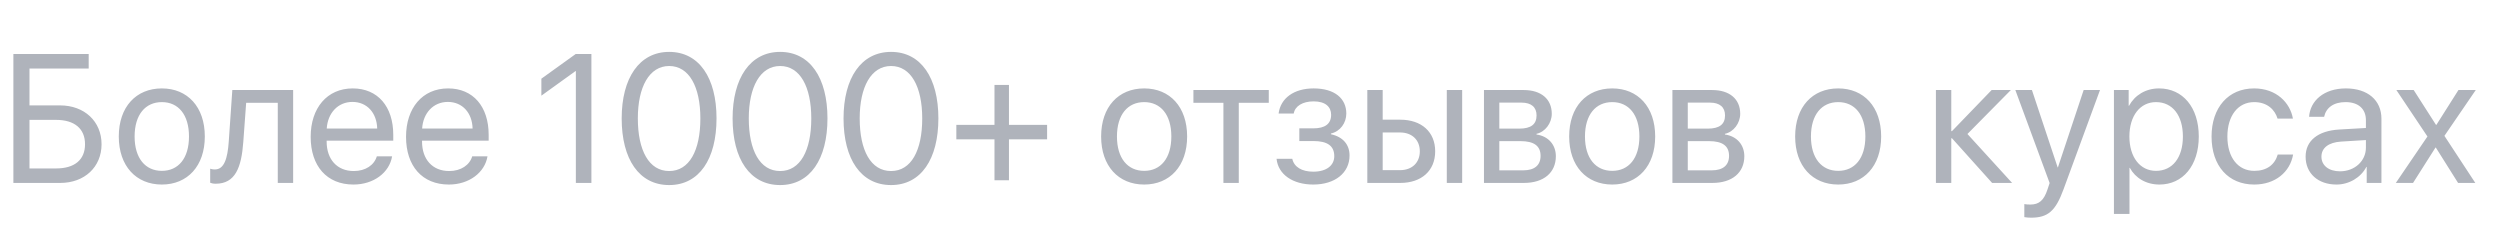 <?xml version="1.0" encoding="UTF-8"?> <svg xmlns="http://www.w3.org/2000/svg" width="82" height="8" viewBox="0 0 82 8" fill="none"><path d="M3.331 4.731C3.331 5.479 2.771 6 1.978 6H0.439V1.772H2.909V2.247H0.967V3.457H1.972C2.766 3.457 3.331 3.981 3.331 4.731ZM0.967 5.525H1.84C2.446 5.525 2.789 5.241 2.789 4.731C2.789 4.219 2.443 3.932 1.84 3.932H0.967V5.525ZM5.309 6.053C4.465 6.053 3.896 5.446 3.896 4.477C3.896 3.504 4.465 2.9 5.309 2.9C6.149 2.9 6.718 3.504 6.718 4.477C6.718 5.446 6.149 6.053 5.309 6.053ZM5.309 5.604C5.848 5.604 6.199 5.194 6.199 4.477C6.199 3.759 5.848 3.349 5.309 3.349C4.77 3.349 4.415 3.759 4.415 4.477C4.415 5.194 4.77 5.604 5.309 5.604ZM7.98 4.655C7.919 5.496 7.717 6.026 7.075 6.026C6.987 6.026 6.929 6.009 6.894 5.994V5.534C6.92 5.543 6.976 5.558 7.049 5.558C7.351 5.558 7.465 5.203 7.503 4.644L7.62 2.953H9.615V6H9.111V3.372H8.074L7.98 4.655ZM11.56 3.343C11.083 3.343 10.749 3.709 10.717 4.216H12.372C12.36 3.706 12.041 3.343 11.56 3.343ZM12.36 5.127H12.861C12.773 5.66 12.258 6.053 11.593 6.053C10.72 6.053 10.19 5.446 10.19 4.488C10.19 3.542 10.729 2.9 11.569 2.9C12.393 2.9 12.899 3.498 12.899 4.421V4.614H10.714V4.644C10.714 5.227 11.057 5.61 11.604 5.61C11.991 5.61 12.275 5.414 12.36 5.127ZM14.69 3.343C14.212 3.343 13.878 3.709 13.846 4.216H15.501C15.489 3.706 15.17 3.343 14.69 3.343ZM15.489 5.127H15.99C15.902 5.66 15.387 6.053 14.722 6.053C13.849 6.053 13.318 5.446 13.318 4.488C13.318 3.542 13.857 2.9 14.698 2.9C15.521 2.9 16.028 3.498 16.028 4.421V4.614H13.843V4.644C13.843 5.227 14.185 5.61 14.733 5.61C15.12 5.61 15.404 5.414 15.489 5.127ZM18.888 6V2.332H18.876L17.757 3.138V2.581L18.882 1.772H19.398V6H18.888ZM21.949 6.07C20.962 6.07 20.391 5.221 20.391 3.885C20.391 2.561 20.968 1.702 21.949 1.702C22.931 1.702 23.502 2.555 23.502 3.882C23.502 5.218 22.934 6.07 21.949 6.07ZM21.949 5.61C22.608 5.61 22.972 4.939 22.972 3.885C22.972 2.845 22.602 2.165 21.949 2.165C21.296 2.165 20.921 2.851 20.921 3.882C20.921 4.937 21.287 5.61 21.949 5.61ZM25.588 6.07C24.601 6.07 24.029 5.221 24.029 3.885C24.029 2.561 24.606 1.702 25.588 1.702C26.569 1.702 27.141 2.555 27.141 3.882C27.141 5.218 26.572 6.07 25.588 6.07ZM25.588 5.61C26.247 5.61 26.61 4.939 26.61 3.885C26.61 2.845 26.241 2.165 25.588 2.165C24.935 2.165 24.56 2.851 24.56 3.882C24.56 4.937 24.926 5.61 25.588 5.61ZM29.227 6.07C28.239 6.07 27.668 5.221 27.668 3.885C27.668 2.561 28.245 1.702 29.227 1.702C30.208 1.702 30.779 2.555 30.779 3.882C30.779 5.218 30.211 6.07 29.227 6.07ZM29.227 5.61C29.886 5.61 30.249 4.939 30.249 3.885C30.249 2.845 29.88 2.165 29.227 2.165C28.573 2.165 28.198 2.851 28.198 3.882C28.198 4.937 28.564 5.61 29.227 5.61ZM33.094 4.57V5.912H32.619V4.57H31.368V4.096H32.619V2.786H33.094V4.096H34.345V4.57H33.094ZM37.529 6.053C36.685 6.053 36.117 5.446 36.117 4.477C36.117 3.504 36.685 2.9 37.529 2.9C38.37 2.9 38.938 3.504 38.938 4.477C38.938 5.446 38.37 6.053 37.529 6.053ZM37.529 5.604C38.068 5.604 38.42 5.194 38.42 4.477C38.42 3.759 38.068 3.349 37.529 3.349C36.99 3.349 36.636 3.759 36.636 4.477C36.636 5.194 36.99 5.604 37.529 5.604ZM41.616 2.953V3.372H40.632V6H40.128V3.372H39.144V2.953H41.616ZM43.075 6.053C42.407 6.053 41.924 5.725 41.871 5.209H42.387C42.445 5.476 42.697 5.631 43.075 5.631C43.518 5.631 43.764 5.42 43.764 5.124C43.764 4.781 43.535 4.626 43.075 4.626H42.618V4.21H43.075C43.462 4.21 43.661 4.063 43.661 3.765C43.661 3.51 43.48 3.325 43.087 3.325C42.727 3.325 42.475 3.48 42.434 3.724H41.938C42.003 3.22 42.442 2.9 43.087 2.9C43.781 2.9 44.159 3.234 44.159 3.724C44.159 4.034 43.96 4.31 43.655 4.38V4.403C44.057 4.491 44.265 4.749 44.265 5.101C44.265 5.669 43.79 6.053 43.075 6.053ZM47.455 6V2.953H47.959V6H47.455ZM45.92 4.345H45.352V5.581H45.92C46.315 5.581 46.57 5.335 46.57 4.963C46.57 4.588 46.312 4.345 45.92 4.345ZM44.848 6V2.953H45.352V3.926H45.929C46.626 3.926 47.074 4.327 47.074 4.963C47.074 5.599 46.626 6 45.929 6H44.848ZM49.907 3.366H49.178V4.219H49.831C50.215 4.219 50.399 4.078 50.399 3.785C50.399 3.516 50.227 3.366 49.907 3.366ZM49.872 4.629H49.178V5.587H49.963C50.332 5.587 50.531 5.42 50.531 5.112C50.531 4.787 50.317 4.629 49.872 4.629ZM48.674 6V2.953H49.977C50.549 2.953 50.898 3.249 50.898 3.732C50.898 4.043 50.678 4.33 50.397 4.389V4.412C50.78 4.465 51.032 4.743 51.032 5.124C51.032 5.663 50.634 6 49.986 6H48.674ZM52.881 6.053C52.037 6.053 51.469 5.446 51.469 4.477C51.469 3.504 52.037 2.9 52.881 2.9C53.722 2.9 54.29 3.504 54.29 4.477C54.29 5.446 53.722 6.053 52.881 6.053ZM52.881 5.604C53.42 5.604 53.772 5.194 53.772 4.477C53.772 3.759 53.42 3.349 52.881 3.349C52.342 3.349 51.987 3.759 51.987 4.477C51.987 5.194 52.342 5.604 52.881 5.604ZM56.089 3.366H55.359V4.219H56.013C56.397 4.219 56.581 4.078 56.581 3.785C56.581 3.516 56.408 3.366 56.089 3.366ZM56.054 4.629H55.359V5.587H56.145C56.514 5.587 56.713 5.42 56.713 5.112C56.713 4.787 56.499 4.629 56.054 4.629ZM54.855 6V2.953H56.159C56.73 2.953 57.079 3.249 57.079 3.732C57.079 4.043 56.859 4.33 56.578 4.389V4.412C56.962 4.465 57.214 4.743 57.214 5.124C57.214 5.663 56.815 6 56.168 6H54.855ZM60.293 6.053C59.449 6.053 58.881 5.446 58.881 4.477C58.881 3.504 59.449 2.9 60.293 2.9C61.134 2.9 61.702 3.504 61.702 4.477C61.702 5.446 61.134 6.053 60.293 6.053ZM60.293 5.604C60.832 5.604 61.184 5.194 61.184 4.477C61.184 3.759 60.832 3.349 60.293 3.349C59.754 3.349 59.399 3.759 59.399 4.477C59.399 5.194 59.754 5.604 60.293 5.604ZM64.532 4.395L65.997 6H65.341L64.025 4.535H64.002V6H63.498V2.953H64.002V4.301H64.025L65.326 2.953H65.956L64.532 4.395ZM66.618 7.14C66.557 7.14 66.454 7.134 66.398 7.122V6.694C66.454 6.706 66.533 6.709 66.598 6.709C66.882 6.709 67.04 6.571 67.157 6.217L67.228 6.003L66.103 2.953H66.647L67.491 5.49H67.5L68.344 2.953H68.88L67.682 6.214C67.421 6.926 67.169 7.14 66.618 7.14ZM70.816 2.9C71.593 2.9 72.12 3.521 72.12 4.477C72.12 5.432 71.596 6.053 70.828 6.053C70.392 6.053 70.04 5.839 69.858 5.505H69.847V7.017H69.337V2.953H69.82V3.469H69.832C70.019 3.126 70.374 2.9 70.816 2.9ZM70.717 5.604C71.259 5.604 71.599 5.168 71.599 4.477C71.599 3.788 71.259 3.349 70.717 3.349C70.195 3.349 69.844 3.8 69.844 4.477C69.844 5.156 70.195 5.604 70.717 5.604ZM75.208 3.891H74.704C74.616 3.598 74.367 3.349 73.936 3.349C73.406 3.349 73.058 3.797 73.058 4.477C73.058 5.174 73.412 5.604 73.942 5.604C74.347 5.604 74.613 5.405 74.71 5.068H75.214C75.114 5.646 74.625 6.053 73.939 6.053C73.093 6.053 72.539 5.446 72.539 4.477C72.539 3.527 73.09 2.9 73.934 2.9C74.669 2.9 75.117 3.372 75.208 3.891ZM76.752 5.619C77.232 5.619 77.602 5.282 77.602 4.843V4.594L76.787 4.644C76.377 4.67 76.143 4.852 76.143 5.139C76.143 5.429 76.386 5.619 76.752 5.619ZM76.638 6.053C76.031 6.053 75.624 5.687 75.624 5.139C75.624 4.617 76.025 4.289 76.728 4.248L77.602 4.198V3.943C77.602 3.571 77.356 3.349 76.934 3.349C76.541 3.349 76.295 3.533 76.231 3.832H75.738C75.773 3.305 76.225 2.9 76.945 2.9C77.66 2.9 78.111 3.287 78.111 3.894V6H77.628V5.476H77.616C77.435 5.824 77.048 6.053 76.638 6.053ZM79.895 4.84H79.884L79.148 6H78.583L79.62 4.477L78.601 2.953H79.169L79.901 4.096H79.913L80.637 2.953H81.205L80.177 4.456L81.19 6H80.625L79.895 4.84Z" fill="#AFB3BB"></path></svg> 